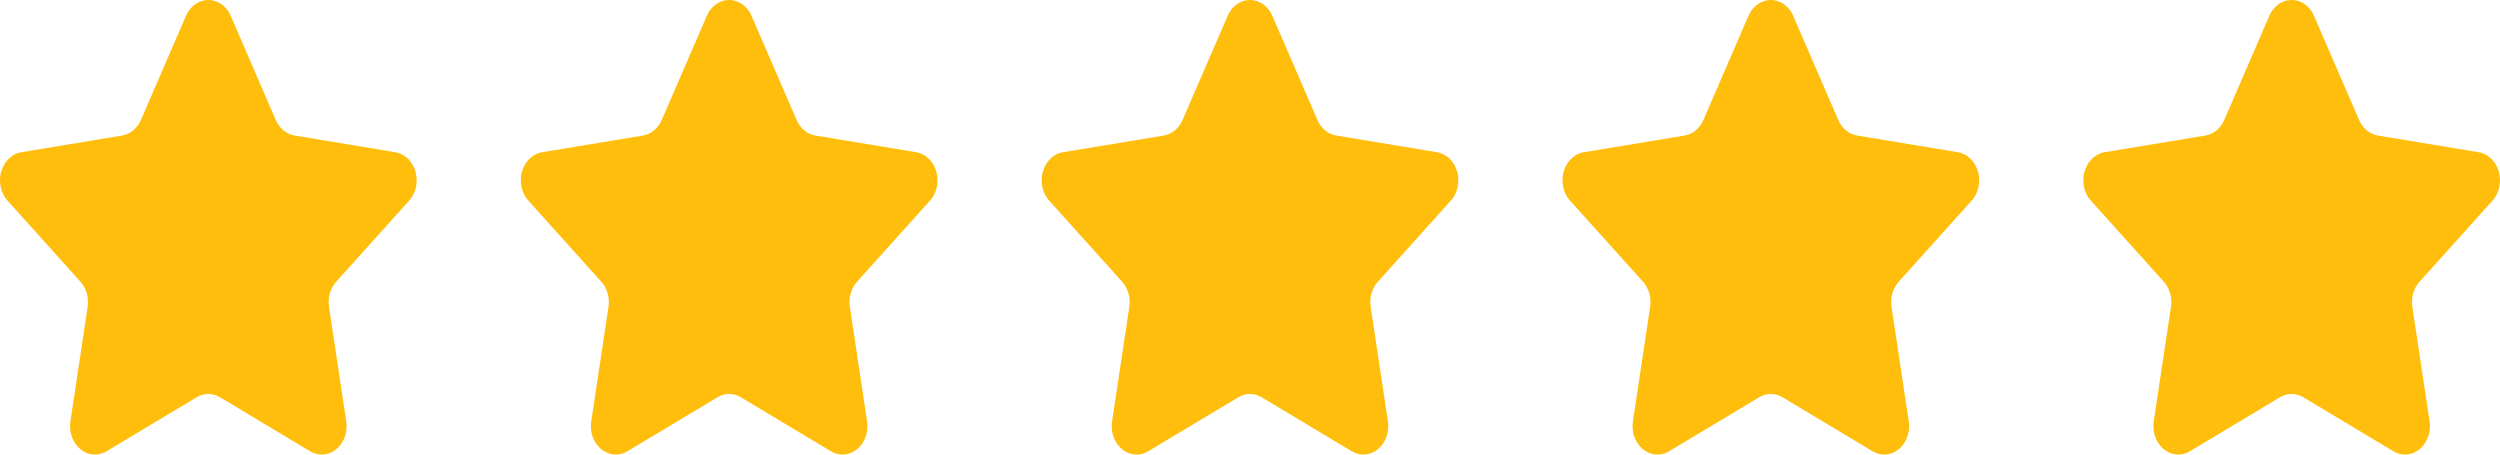 <svg width="110" height="20" viewBox="0 0 110 20" fill="none" xmlns="http://www.w3.org/2000/svg"><path fill-rule="evenodd" clip-rule="evenodd" d="M8.656 17.478L4.689 19.856C4.153 20.177 3.49 19.942 3.209 19.332C3.096 19.088 3.058 18.81 3.098 18.539L3.856 13.502C3.917 13.097 3.799 12.683 3.541 12.396L0.331 8.829C-0.102 8.348 -0.111 7.556 0.311 7.062C0.48 6.865 0.7 6.737 0.939 6.698L5.374 5.963C5.731 5.904 6.04 5.648 6.2 5.279L8.184 0.697C8.451 0.078 9.109 -0.176 9.652 0.129C9.868 0.251 10.043 0.45 10.15 0.697L12.133 5.279C12.293 5.648 12.602 5.904 12.959 5.963L17.395 6.698C17.994 6.797 18.409 7.431 18.322 8.114C18.287 8.386 18.175 8.638 18.002 8.829L14.792 12.396C14.534 12.683 14.416 13.097 14.477 13.502L15.235 18.539C15.337 19.219 14.936 19.865 14.34 19.982C14.102 20.028 13.858 19.984 13.644 19.856L9.677 17.478C9.357 17.287 8.976 17.287 8.656 17.478Z" fill="#FFBE0B"/><path fill-rule="evenodd" clip-rule="evenodd" d="M31.573 17.478L27.606 19.856C27.07 20.177 26.407 19.942 26.125 19.332C26.013 19.088 25.974 18.81 26.015 18.539L26.773 13.502C26.834 13.097 26.716 12.683 26.457 12.396L23.248 8.829C22.814 8.348 22.805 7.556 23.228 7.062C23.396 6.865 23.617 6.737 23.855 6.698L28.291 5.963C28.648 5.904 28.957 5.648 29.116 5.279L31.1 0.697C31.368 0.078 32.026 -0.176 32.568 0.129C32.785 0.251 32.96 0.45 33.066 0.697L35.05 5.279C35.21 5.648 35.518 5.904 35.876 5.963L40.311 6.698C40.91 6.797 41.325 7.431 41.239 8.114C41.204 8.386 41.091 8.638 40.919 8.829L37.709 12.396C37.451 12.683 37.333 13.097 37.394 13.502L38.151 18.539C38.254 19.219 37.853 19.865 37.256 19.982C37.019 20.028 36.774 19.984 36.561 19.856L32.593 17.478C32.274 17.287 31.892 17.287 31.573 17.478Z" fill="#FFBE0B"/><path fill-rule="evenodd" clip-rule="evenodd" d="M54.49 17.478L50.522 19.856C49.986 20.177 49.324 19.942 49.042 19.332C48.93 19.088 48.891 18.81 48.932 18.539L49.689 13.502C49.75 13.097 49.633 12.683 49.374 12.396L46.164 8.829C45.731 8.348 45.722 7.556 46.145 7.062C46.313 6.865 46.533 6.737 46.772 6.698L51.208 5.963C51.565 5.904 51.873 5.648 52.033 5.279L54.017 0.697C54.285 0.078 54.942 -0.176 55.485 0.129C55.701 0.251 55.876 0.45 55.983 0.697L57.967 5.279C58.126 5.648 58.435 5.904 58.792 5.963L63.228 6.698C63.827 6.797 64.242 7.431 64.155 8.114C64.121 8.386 64.008 8.638 63.836 8.829L60.626 12.396C60.367 12.683 60.249 13.097 60.31 13.502L61.068 18.539C61.17 19.219 60.77 19.865 60.173 19.982C59.935 20.028 59.691 19.984 59.477 19.856L55.51 17.478C55.191 17.287 54.809 17.287 54.49 17.478Z" fill="#FFBE0B"/><path fill-rule="evenodd" clip-rule="evenodd" d="M77.406 17.478L73.439 19.856C72.903 20.177 72.24 19.942 71.959 19.332C71.846 19.088 71.808 18.81 71.848 18.539L72.606 13.502C72.667 13.097 72.549 12.683 72.291 12.396L69.081 8.829C68.647 8.348 68.639 7.556 69.061 7.062C69.23 6.865 69.45 6.737 69.689 6.698L74.124 5.963C74.481 5.904 74.79 5.648 74.95 5.279L76.933 0.697C77.201 0.078 77.859 -0.176 78.402 0.129C78.618 0.251 78.793 0.45 78.9 0.697L80.883 5.279C81.043 5.648 81.352 5.904 81.709 5.963L86.145 6.698C86.744 6.797 87.159 7.431 87.072 8.114C87.037 8.386 86.925 8.638 86.752 8.829L83.542 12.396C83.284 12.683 83.166 13.097 83.227 13.502L83.985 18.539C84.087 19.219 83.686 19.865 83.09 19.982C82.852 20.028 82.608 19.984 82.394 19.856L78.427 17.478C78.107 17.287 77.726 17.287 77.406 17.478Z" fill="#FFBE0B"/><path fill-rule="evenodd" clip-rule="evenodd" d="M100.323 17.478L96.356 19.856C95.82 20.177 95.157 19.942 94.875 19.332C94.763 19.088 94.724 18.81 94.765 18.539L95.523 13.502C95.584 13.097 95.466 12.683 95.207 12.396L91.998 8.829C91.564 8.348 91.555 7.556 91.978 7.062C92.146 6.865 92.367 6.737 92.605 6.698L97.041 5.963C97.398 5.904 97.707 5.648 97.867 5.279L99.85 0.697C100.118 0.078 100.775 -0.176 101.318 0.129C101.535 0.251 101.71 0.45 101.816 0.697L103.8 5.279C103.96 5.648 104.268 5.904 104.625 5.963L109.061 6.698C109.66 6.797 110.076 7.431 109.988 8.114C109.954 8.386 109.841 8.638 109.669 8.829L106.459 12.396C106.201 12.683 106.083 13.097 106.144 13.502L106.901 18.539C107.004 19.219 106.603 19.865 106.006 19.982C105.769 20.028 105.524 19.984 105.311 19.856L101.343 17.478C101.024 17.287 100.642 17.287 100.323 17.478Z" fill="#FFBE0B"/></svg>